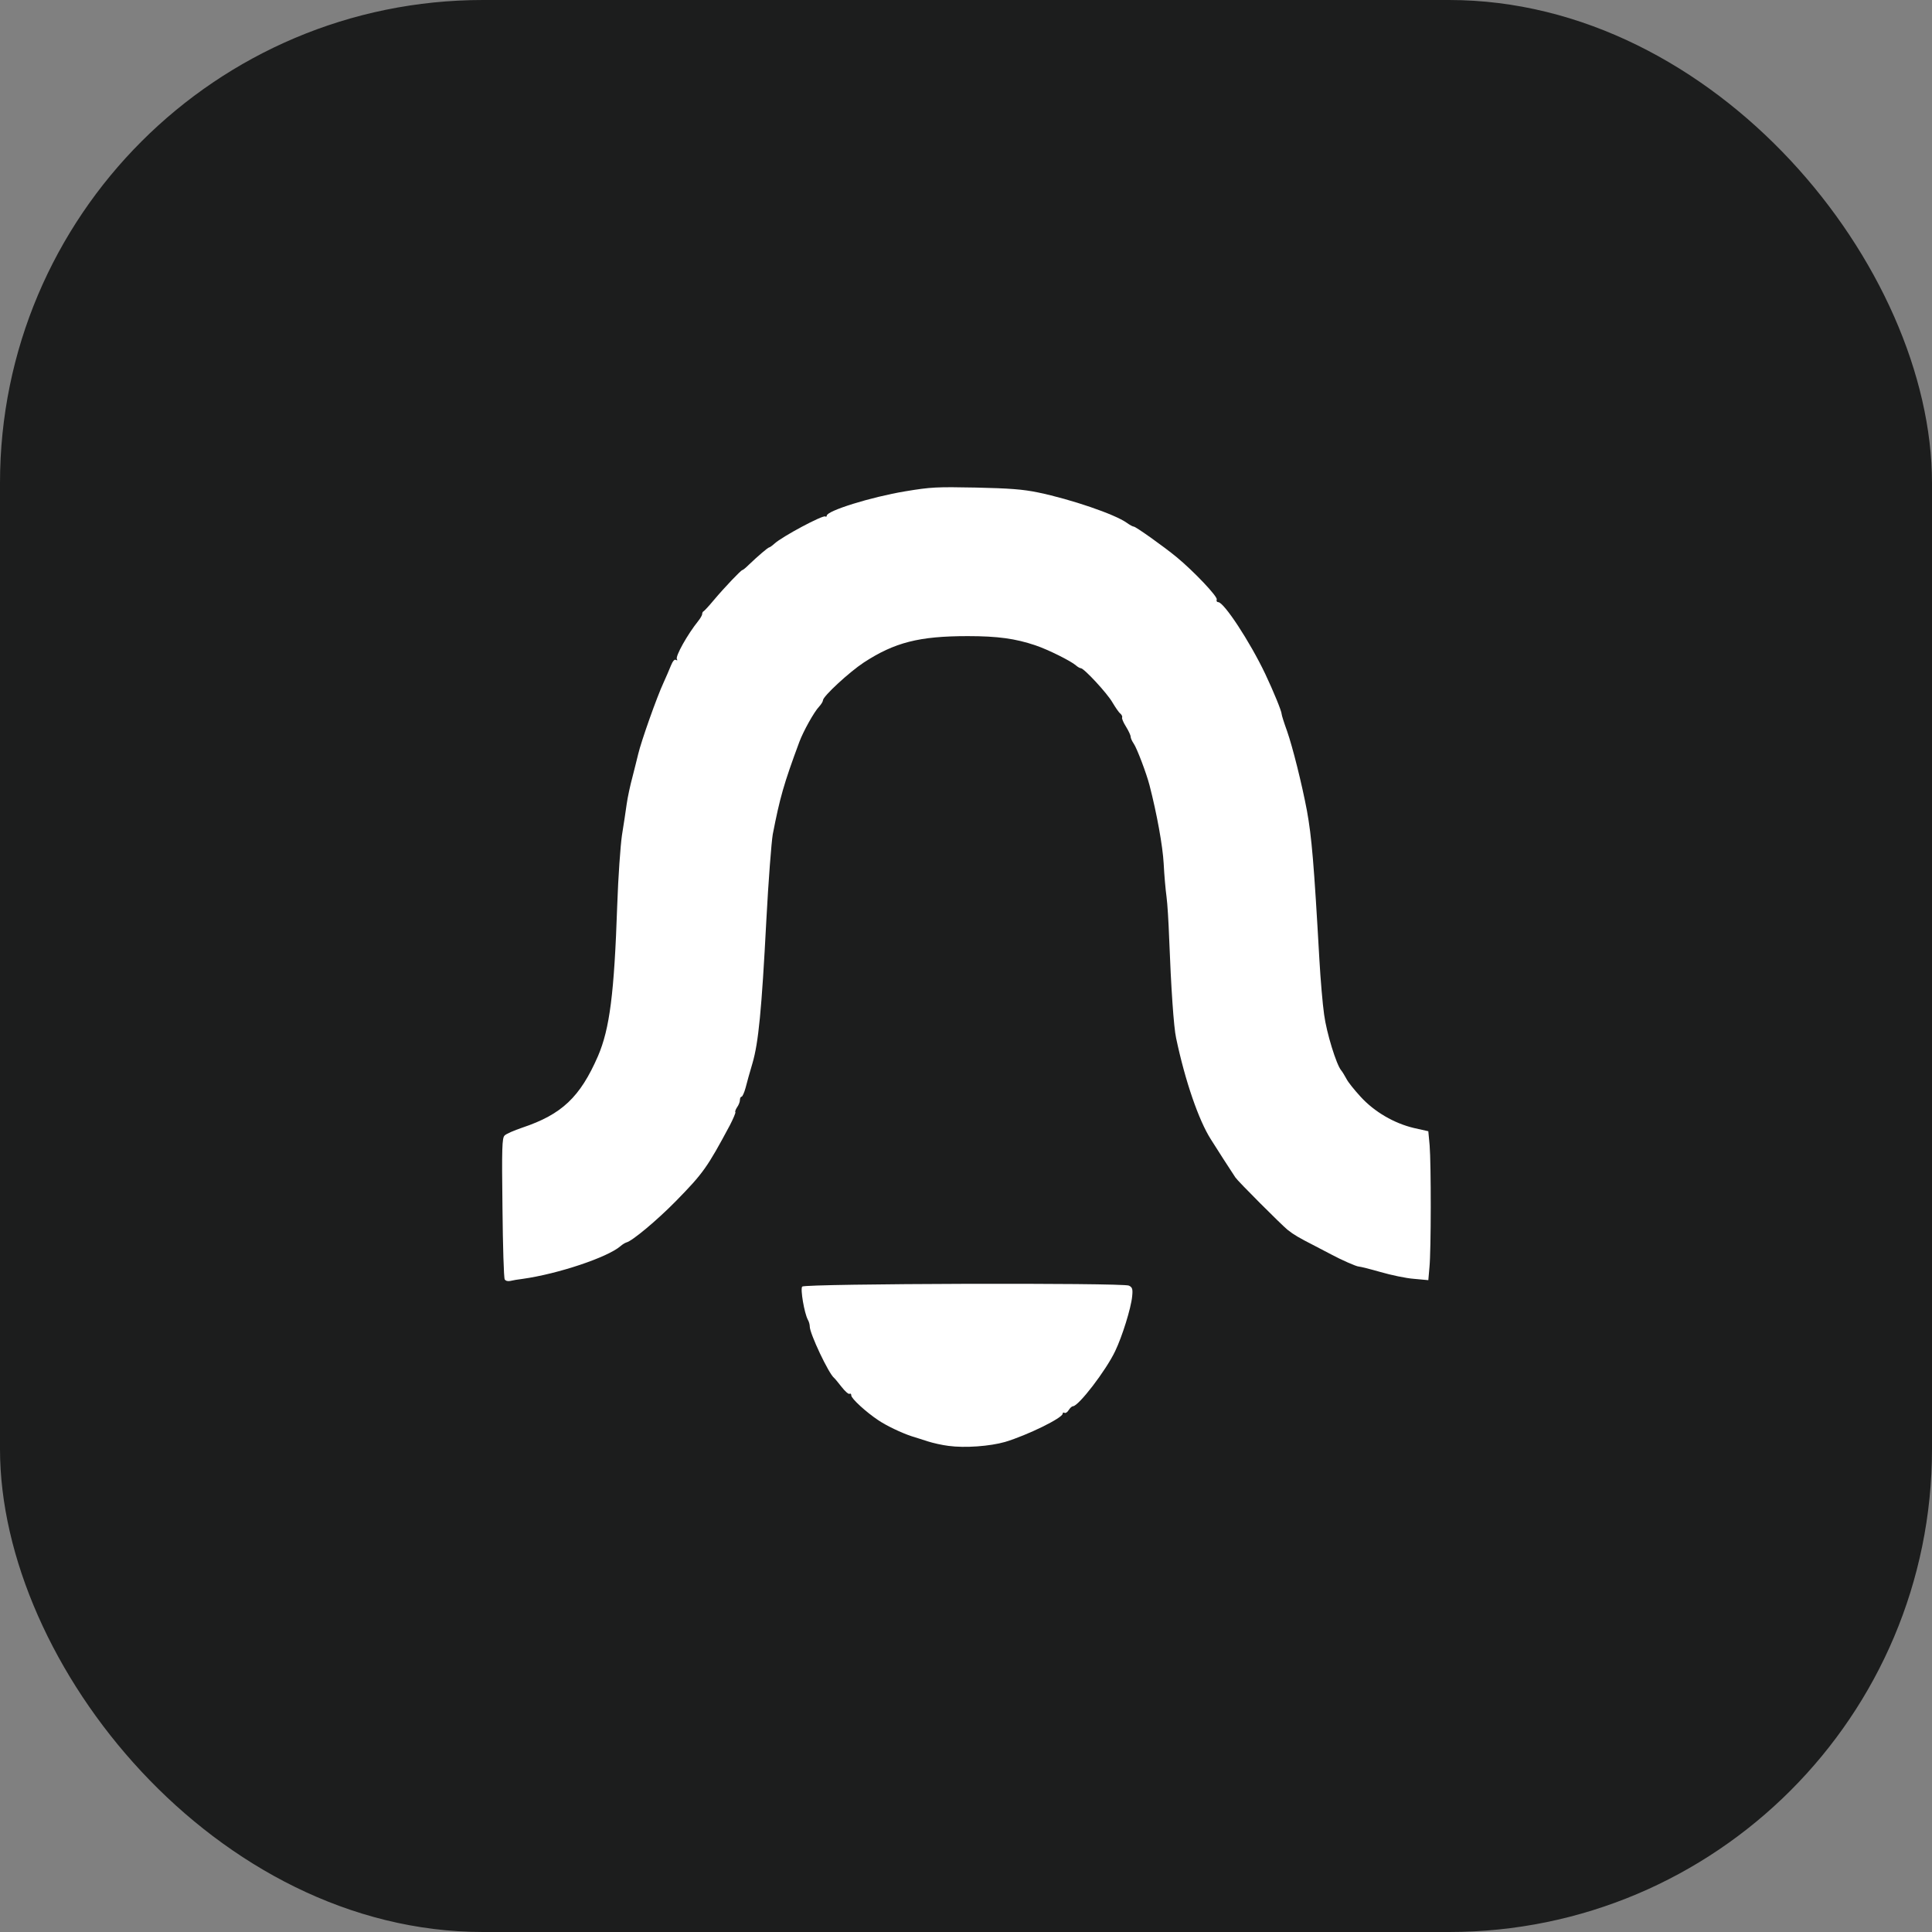 <svg xmlns="http://www.w3.org/2000/svg" version="1.1" xmlns:xlink="http://www.w3.org/1999/xlink" xmlns:svgjs="http://svgjs.com/svgjs" width="1000" height="1000"><rect width="100%" height="100%" fill="#808080" stroke="none"/><rect width="1000" height="1000" rx="250" ry="250" fill="#1c1d1d"></rect><g transform="matrix(0.977,0,0,0.977,0,0.007)"><svg xmlns="http://www.w3.org/2000/svg" version="1.1" xmlns:xlink="http://www.w3.org/1999/xlink" xmlns:svgjs="http://svgjs.com/svgjs" width="1024" height="1024"><svg class="img-fluid" id="outputsvg" xmlns="http://www.w3.org/2000/svg" width="1024" height="1024" viewBox="0 0 10240 10240"><g id="l0pIxTuN35QJljjU1bEEoB" fill="rgb(255,255,255)" style="transform: none;"><g><path id="pxU6seXOs" d="M5025 7660 c-33 -4 -82 -15 -110 -24 -27 -9 -66 -21 -85 -27 -55 -18 -136 -57 -177 -85 -65 -43 -143 -115 -143 -131 0 -8 -4 -12 -9 -9 -5 4 -24 -13 -42 -36 -19 -24 -36 -45 -40 -48 -29 -23 -129 -235 -129 -272 0 -10 -4 -26 -10 -36 -19 -35 -41 -165 -30 -176 16 -16 1702 -21 1731 -5 18 9 21 18 17 57 -6 63 -53 213 -90 290 -49 103 -194 292 -224 292 -5 0 -15 9 -22 20 -7 12 -17 18 -22 15 -6 -3 -10 -2 -10 4 0 23 -186 114 -305 150 -80 23 -213 33 -300 21z"></path><path id="pX63wLCRO" d="M2674 6778 c-5 -7 -10 -178 -12 -380 -4 -318 -2 -369 11 -382 8 -9 50 -27 94 -42 209 -70 306 -161 401 -379 62 -145 86 -330 102 -800 5 -148 17 -315 25 -370 9 -55 20 -129 25 -165 5 -36 19 -101 31 -145 11 -44 25 -98 30 -120 16 -68 99 -303 135 -380 12 -27 30 -67 38 -88 10 -25 20 -36 27 -31 8 4 9 3 5 -4 -9 -15 56 -131 113 -202 11 -14 21 -30 21 -37 0 -6 3 -13 8 -15 4 -2 28 -28 53 -58 59 -70 145 -160 152 -160 3 0 18 -12 34 -28 48 -46 102 -92 108 -92 3 0 16 -9 28 -20 40 -37 255 -152 269 -144 4 3 8 1 8 -4 0 -26 235 -99 415 -129 138 -23 168 -24 375 -20 177 4 248 9 330 26 173 36 406 115 470 161 15 11 32 20 37 20 10 0 158 105 226 161 91 75 219 210 213 225 -3 8 1 14 8 14 30 0 167 208 249 380 44 93 87 198 87 213 0 6 13 47 29 91 29 83 78 278 105 421 25 138 37 276 66 790 6 105 17 235 25 290 13 98 65 265 90 295 7 8 19 29 28 45 8 17 42 59 75 95 74 81 178 141 283 166 l76 17 7 75 c8 98 8 557 -1 646 l-6 68 -76 -7 c-42 -3 -122 -20 -177 -36 -56 -16 -108 -29 -115 -29 -13 0 -96 -37 -144 -63 -11 -6 -51 -27 -90 -47 -84 -43 -110 -58 -144 -85 -33 -27 -263 -257 -276 -277 -17 -25 -109 -168 -130 -202 -64 -100 -136 -308 -184 -536 -13 -58 -27 -270 -37 -530 -3 -85 -9 -184 -14 -220 -5 -36 -12 -114 -15 -175 -5 -93 -36 -264 -75 -415 -16 -62 -67 -197 -84 -221 -9 -13 -16 -29 -16 -36 0 -8 -11 -31 -25 -54 -14 -22 -23 -44 -20 -48 2 -5 -2 -14 -10 -21 -8 -6 -26 -33 -41 -58 -27 -48 -151 -182 -168 -182 -5 0 -17 -7 -26 -15 -26 -23 -148 -84 -214 -106 -106 -36 -201 -49 -359 -49 -257 0 -387 33 -551 140 -76 50 -216 179 -216 200 0 6 -9 21 -20 33 -27 28 -84 131 -105 187 -83 224 -103 295 -141 490 -7 41 -23 246 -34 455 -25 481 -42 649 -73 756 -14 46 -30 105 -37 132 -7 26 -17 47 -21 47 -5 0 -9 8 -9 18 0 10 -7 27 -15 38 -8 12 -12 24 -9 26 2 3 -11 34 -29 69 -120 224 -141 254 -286 402 -100 102 -232 212 -262 219 -7 2 -22 11 -32 20 -68 59 -331 147 -517 173 -25 3 -55 8 -66 11 -13 3 -25 0 -30 -8z"></path></g></g></svg></svg></g></svg>